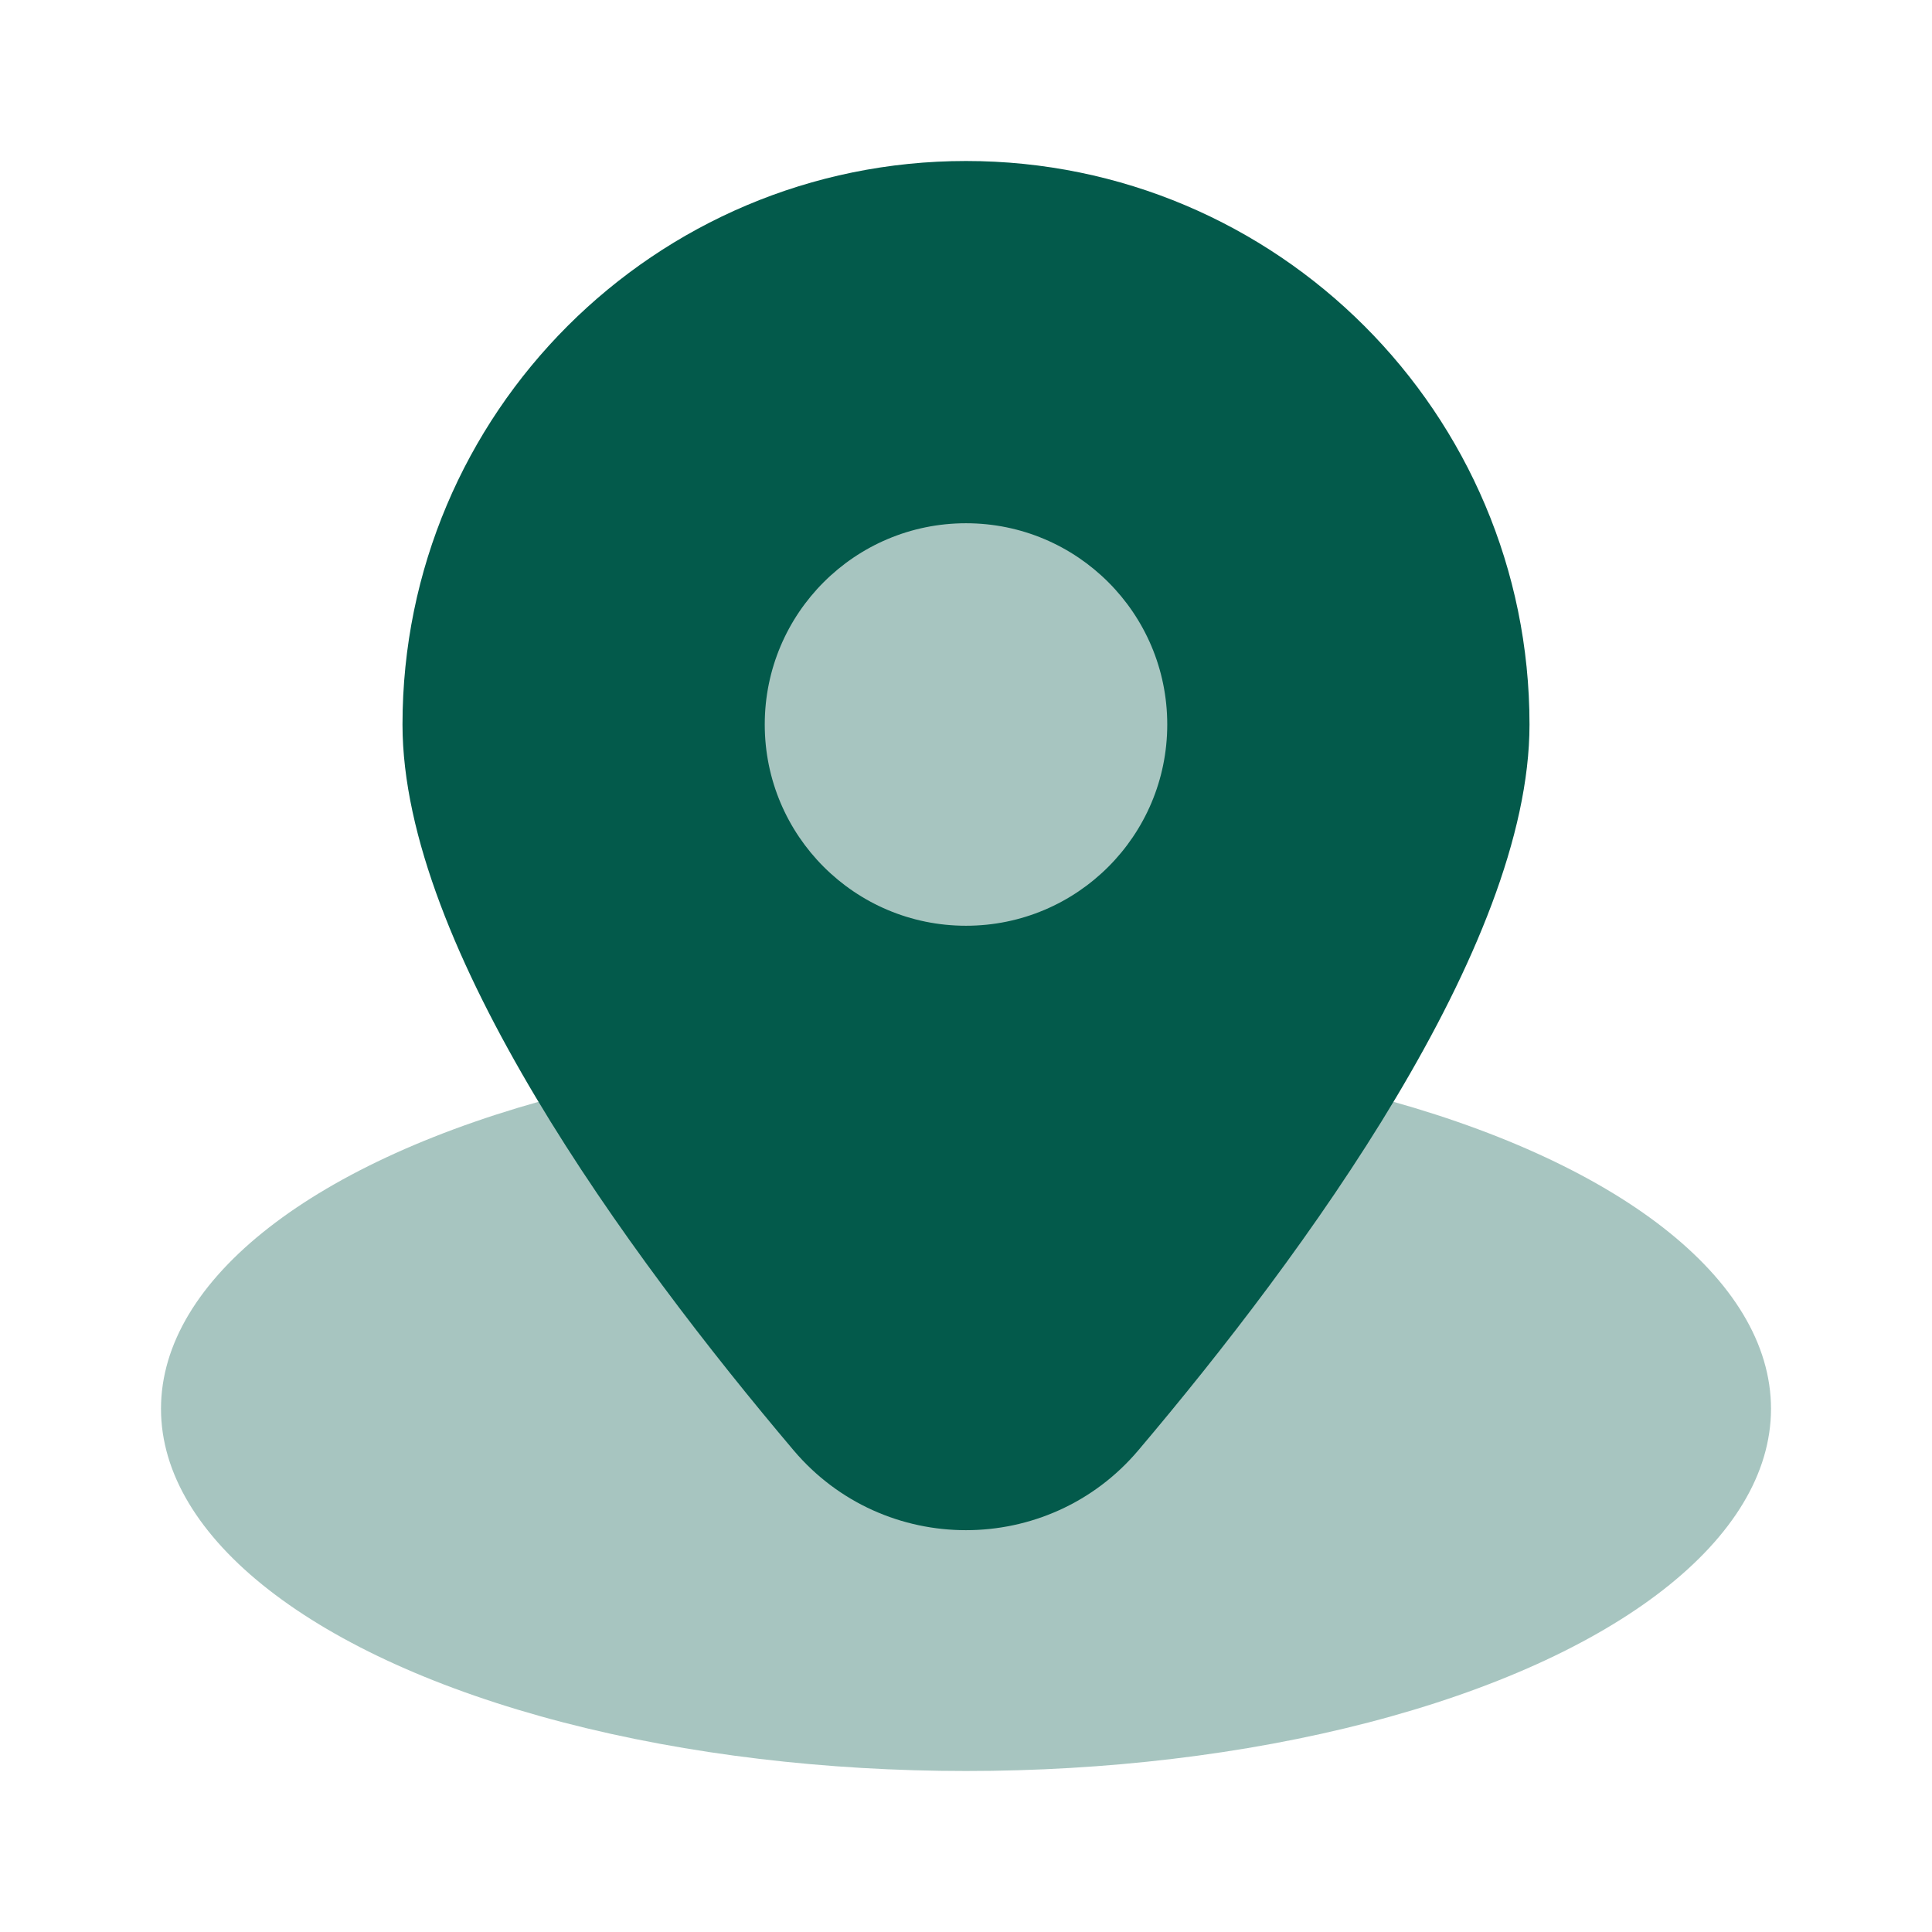 <svg xmlns="http://www.w3.org/2000/svg" viewBox="0 0 24 24">
  <ellipse cx="12" cy="17.5" opacity=".35" rx="10" ry="4.5" fill="#035A4B" />
  <circle cx="12" cy="9" r="4" opacity=".35" fill="#035A4B" />
  <path d="M12,2C8.134,2,5,5.134,5,9c0,2.767,2.801,6.585,4.859,9.017c1.119,1.322,3.162,1.322,4.281,0C16.199,15.585,19,11.767,19,9C19,5.134,15.866,2,12,2z M12,11.5c-1.381,0-2.5-1.119-2.5-2.5s1.119-2.5,2.5-2.5s2.5,1.119,2.5,2.5S13.381,11.5,12,11.5z" fill="#035A4B" />
</svg>